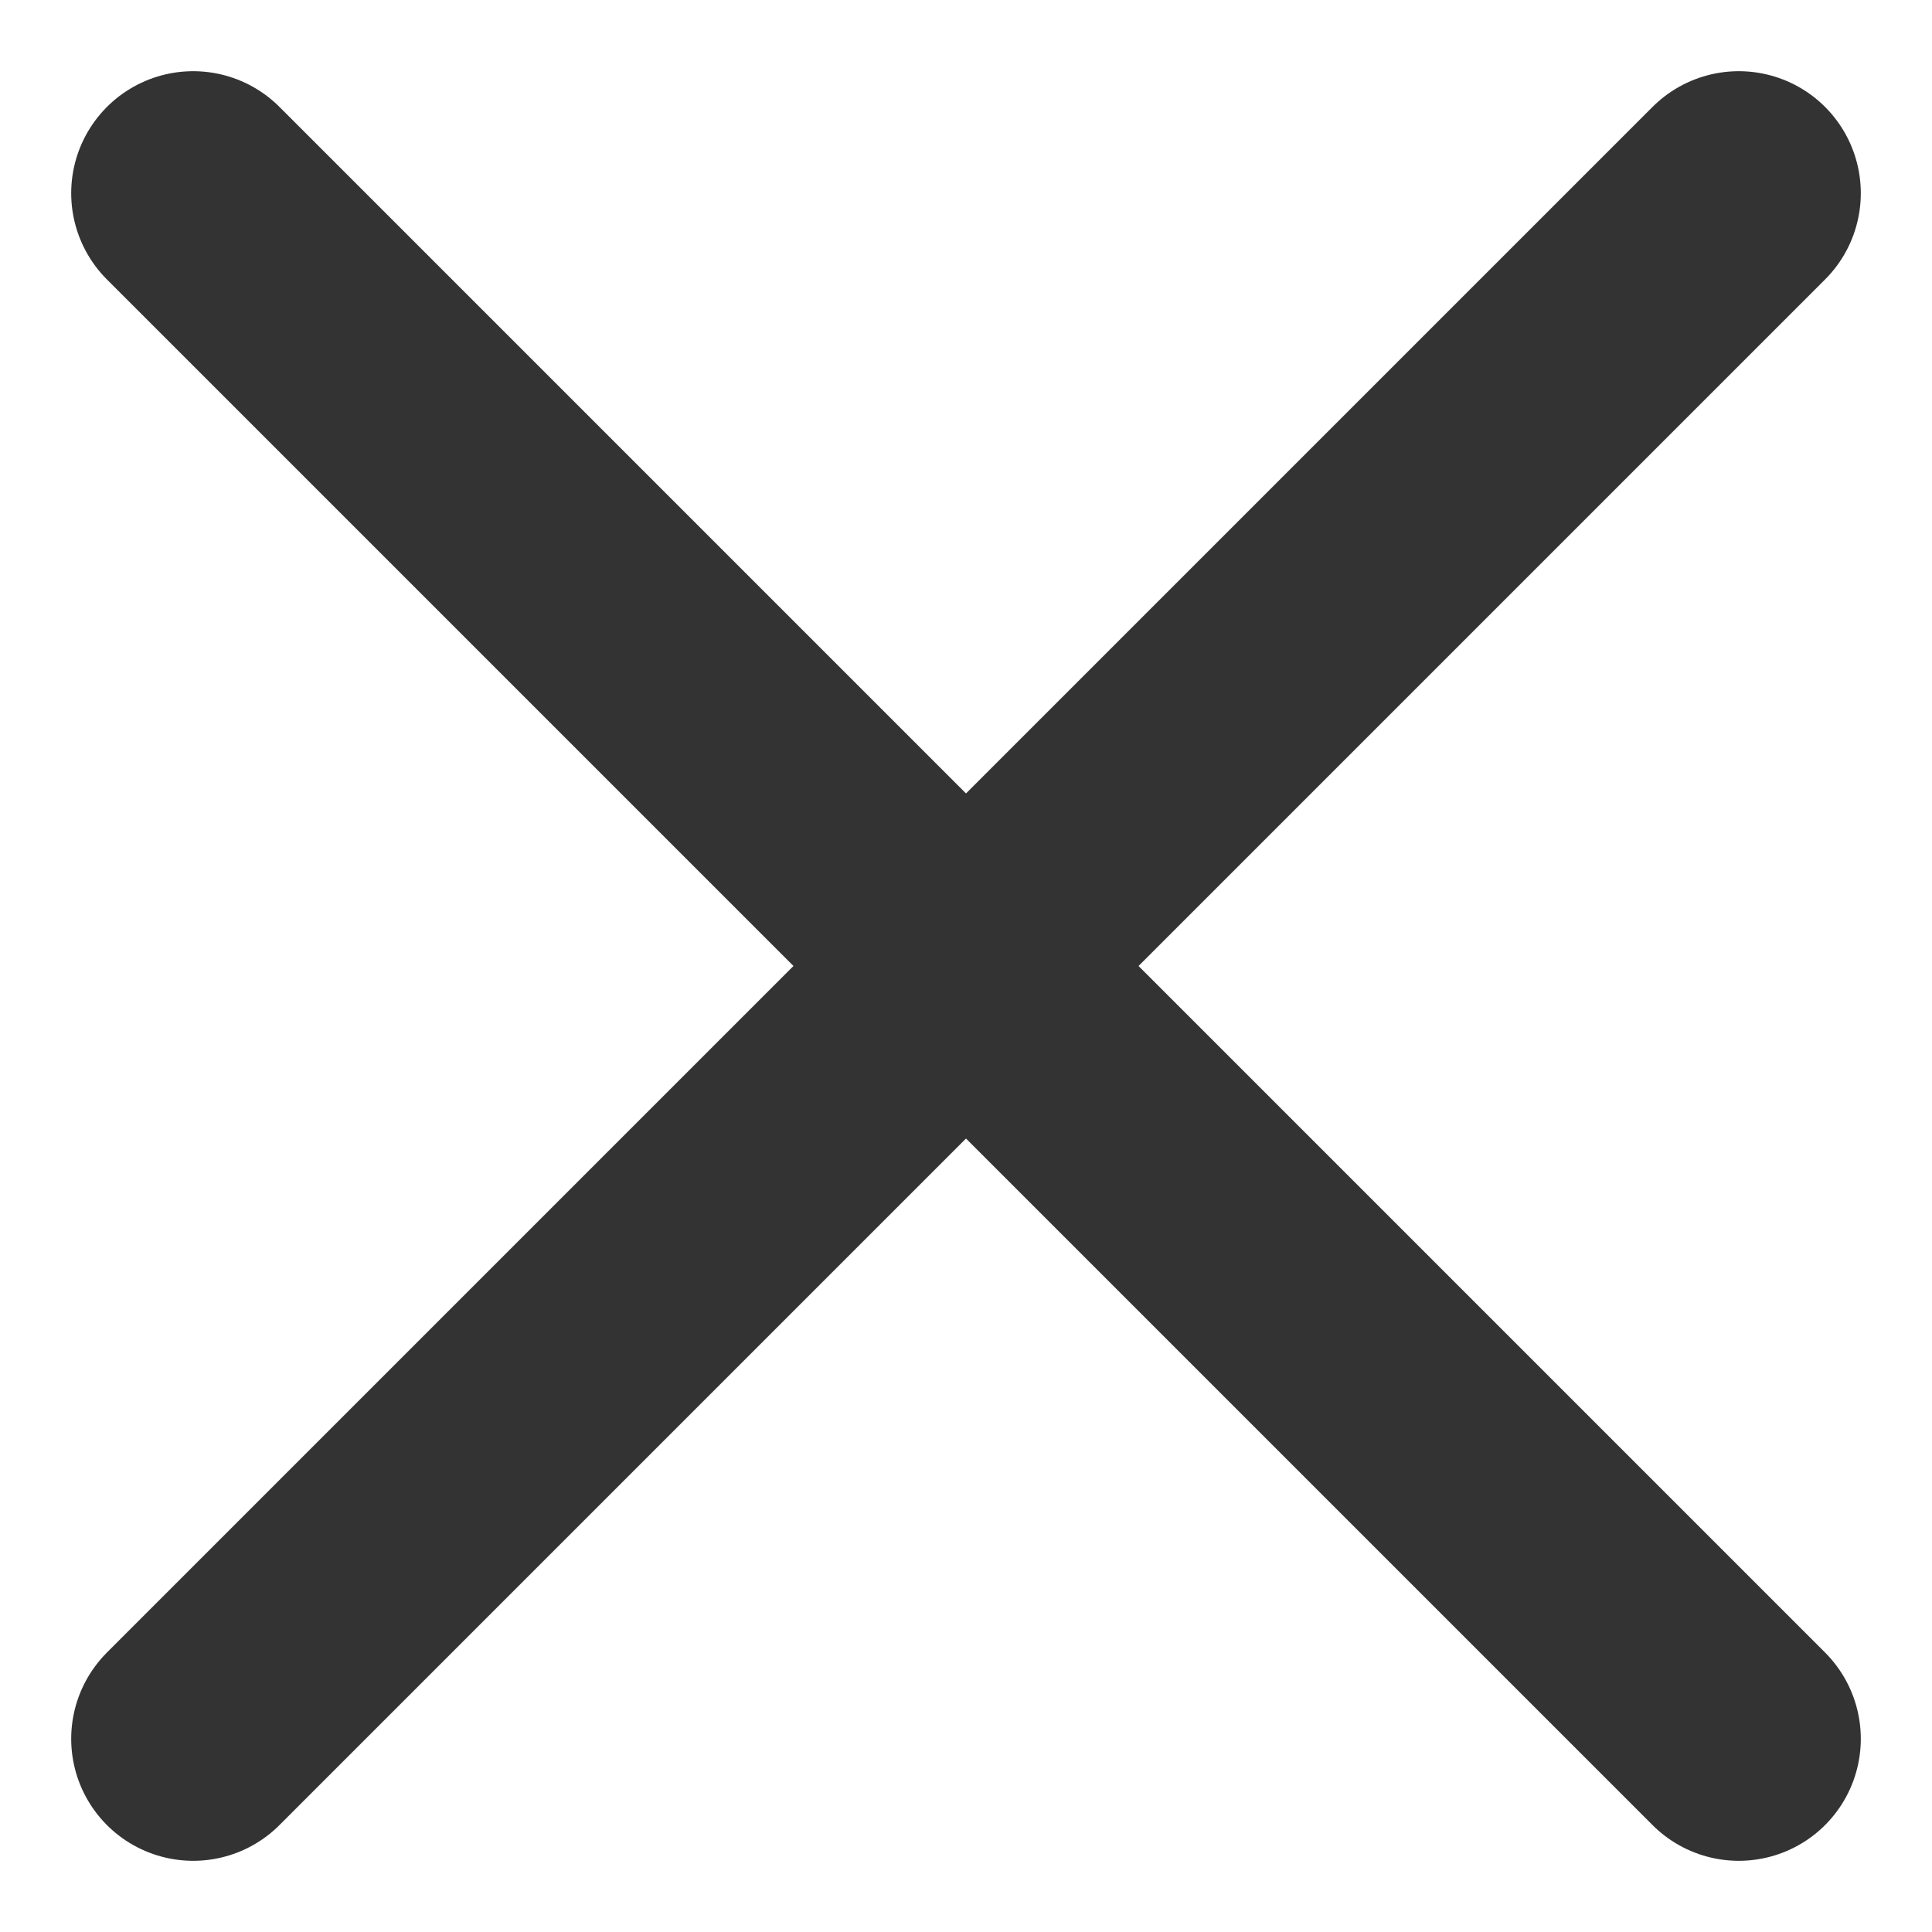 <?xml version="1.0" encoding="UTF-8"?>
<svg width="20px" height="20px" viewBox="0 0 20 20" version="1.1" xmlns="http://www.w3.org/2000/svg" xmlns:xlink="http://www.w3.org/1999/xlink">
    <title>Close</title>
    <g id="Homeowner" stroke="none" stroke-width="1" fill="none" fill-rule="evenodd">
        <g id="Homeowner-展开内容（切图专用）" transform="translate(-1522, -203)">
            <g id="编组-40" transform="translate(360, 185)">
                <g id="Close" transform="translate(1162, 18)">
                    <rect id="矩形" x="0" y="0" width="20" height="20"></rect>
                    <g id="编组-47" transform="translate(2, 2)" stroke="#333333" stroke-linecap="round" stroke-width="2.526">
                        <line x1="0" y1="0" x2="16" y2="16" id="直线"></line>
                        <line x1="0" y1="0" x2="16" y2="16" id="直线备份-3" transform="translate(8, 8) scale(1, -1) translate(-8, -8) "></line>
                    </g>
                </g>
            </g>
        </g>
    </g>
</svg>